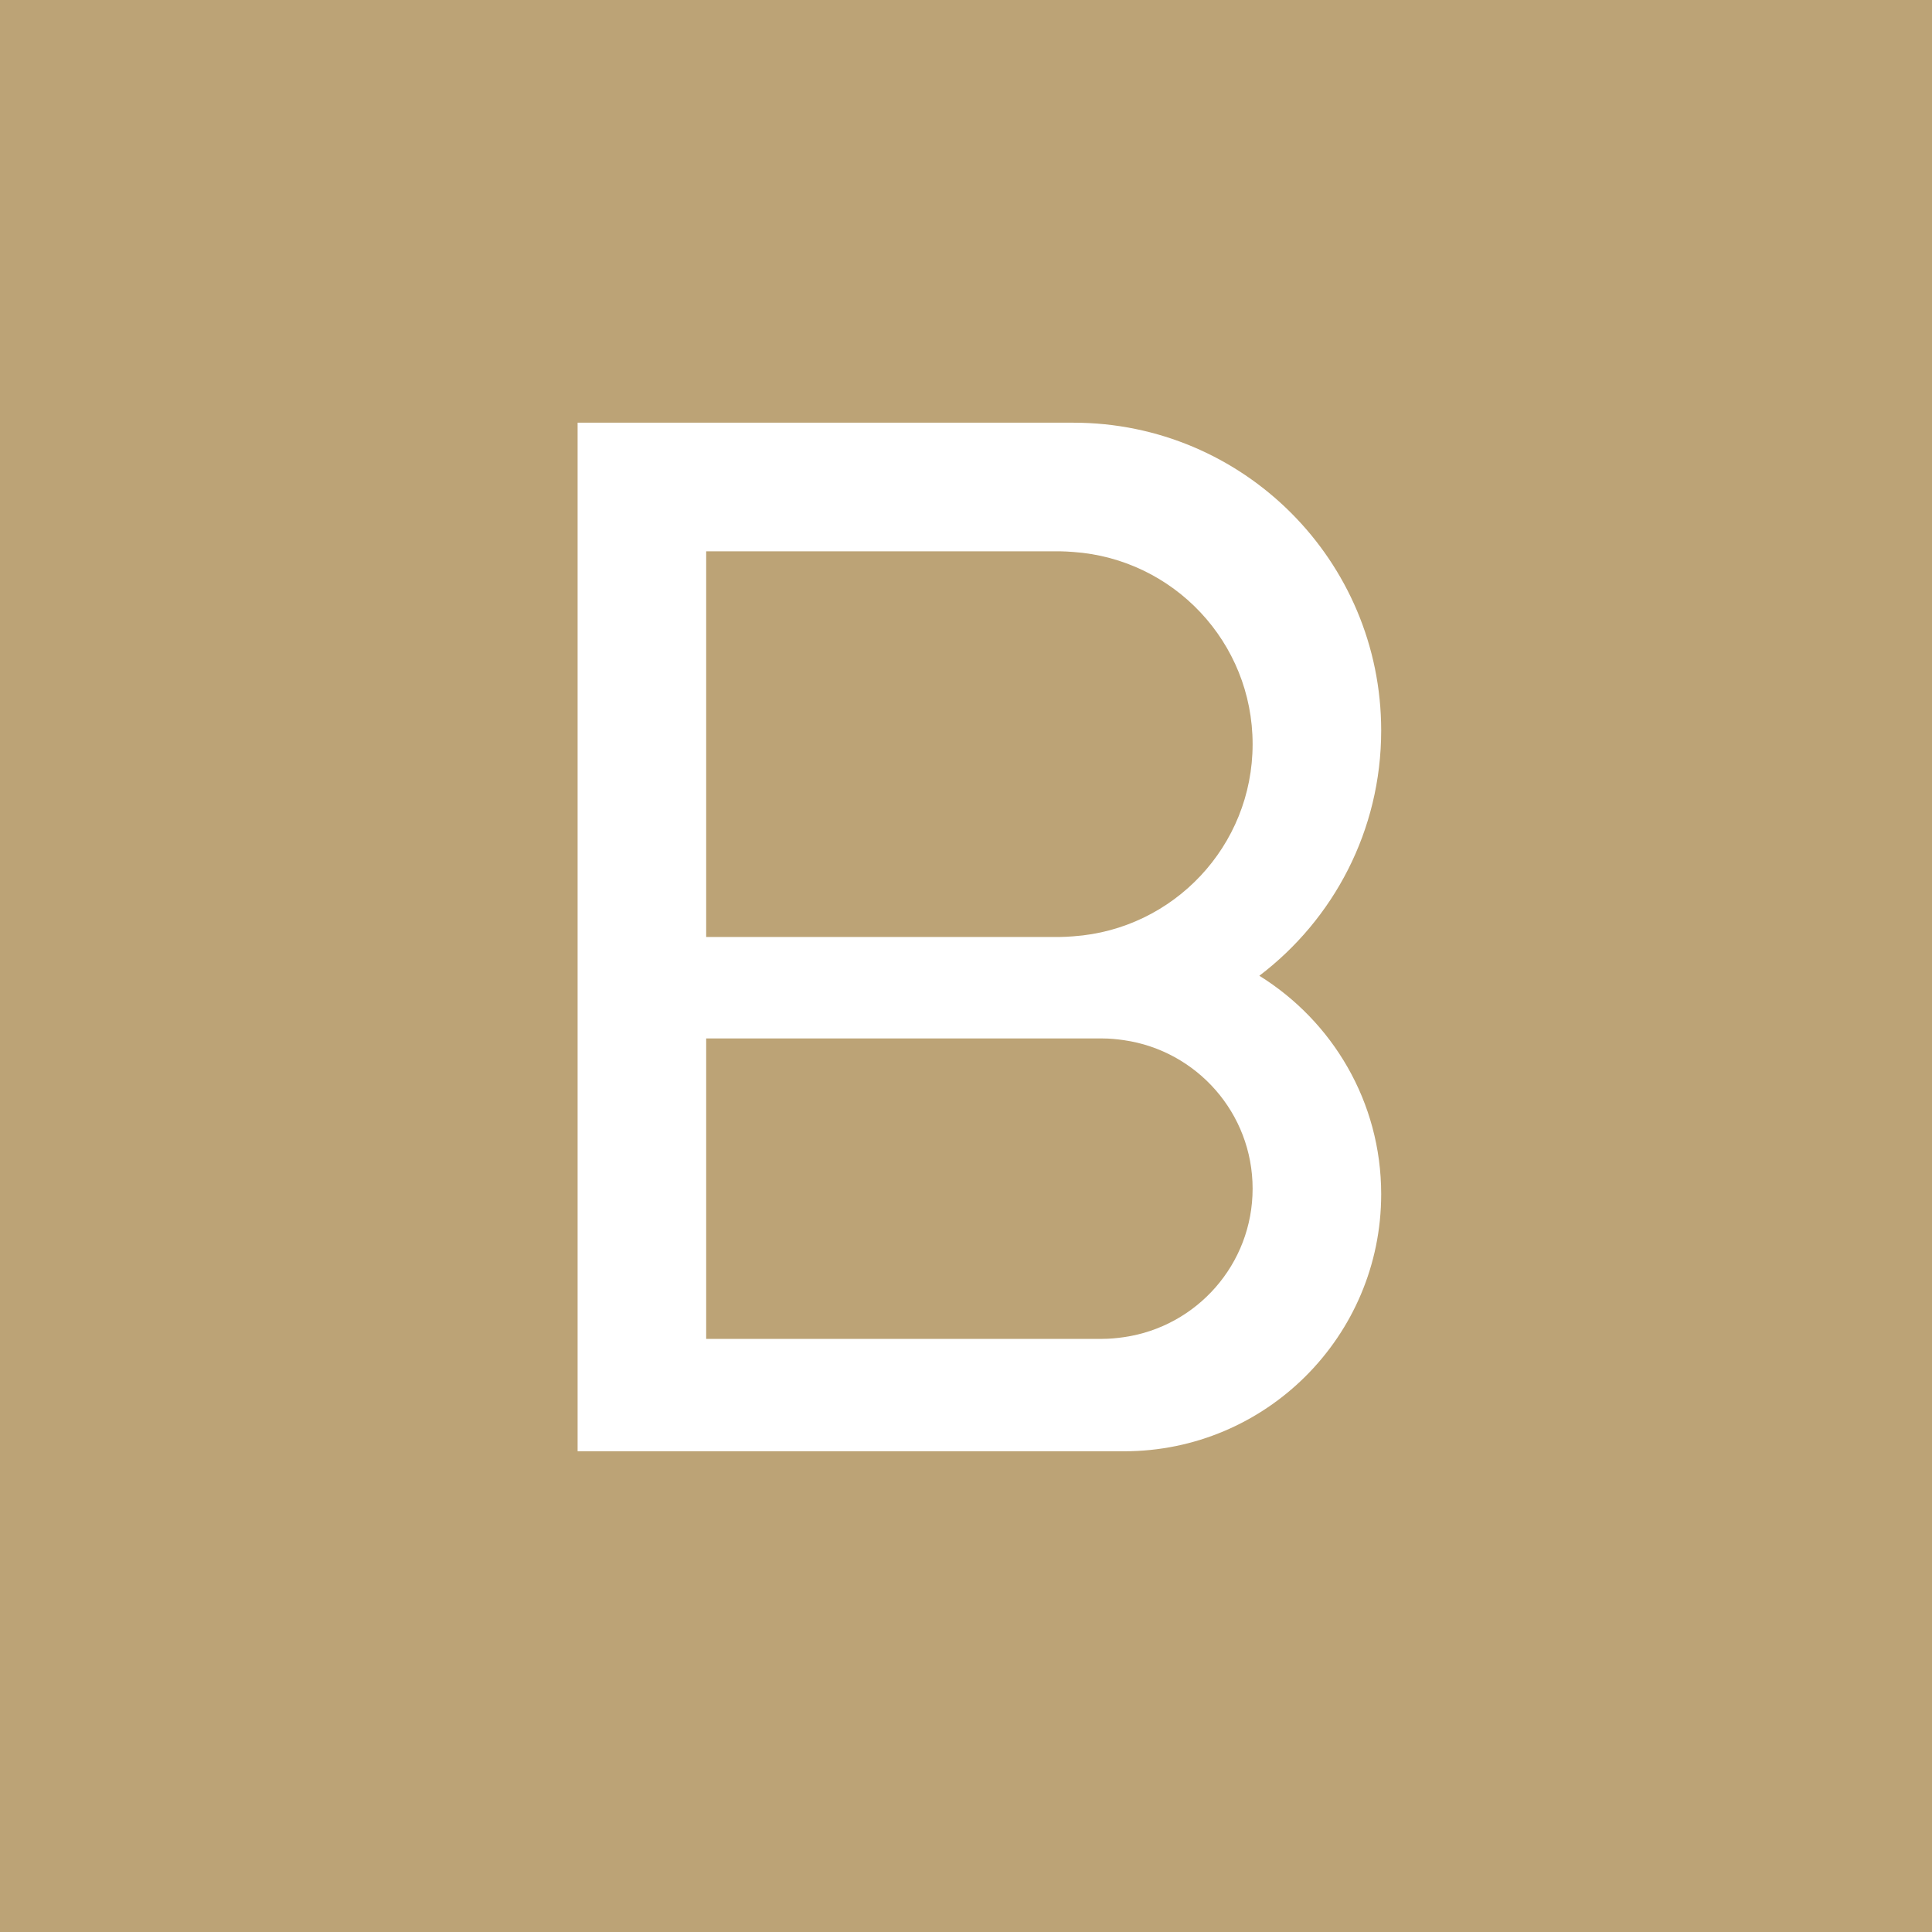 <?xml version="1.0" encoding="UTF-8"?><svg id="_レイヤー_1" xmlns="http://www.w3.org/2000/svg" viewBox="0 0 600 600"><defs><style>.cls-1{fill:#fff;}.cls-2{fill:#bca376;}</style></defs><rect class="cls-2" width="600" height="600"/><path class="cls-1" d="M428.94,226.87c0-52.8-42.8-95.6-95.6-95.6H179.38V450.71h169.7c44.11,0,79.86-35.75,79.86-79.86,0-28.67-15.15-53.73-37.84-67.82,22.99-17.46,37.84-45.07,37.84-76.17h0Zm-209.63-55.66h109.81c1.43,0,2.82,.12,4.22,.21,31.1,2.17,55.67,28.03,55.67,59.68s-24.57,57.51-55.67,59.68c-1.4,.1-2.8,.21-4.22,.21h-109.81v-119.79h0Zm129.77,244.05c-2.2,.32-4.43,.54-6.72,.54h-123.05v-93.3h123.05c2.29,0,4.52,.22,6.72,.54,22.57,3.27,39.93,22.64,39.93,46.11s-17.36,42.85-39.93,46.11Z"/></svg>